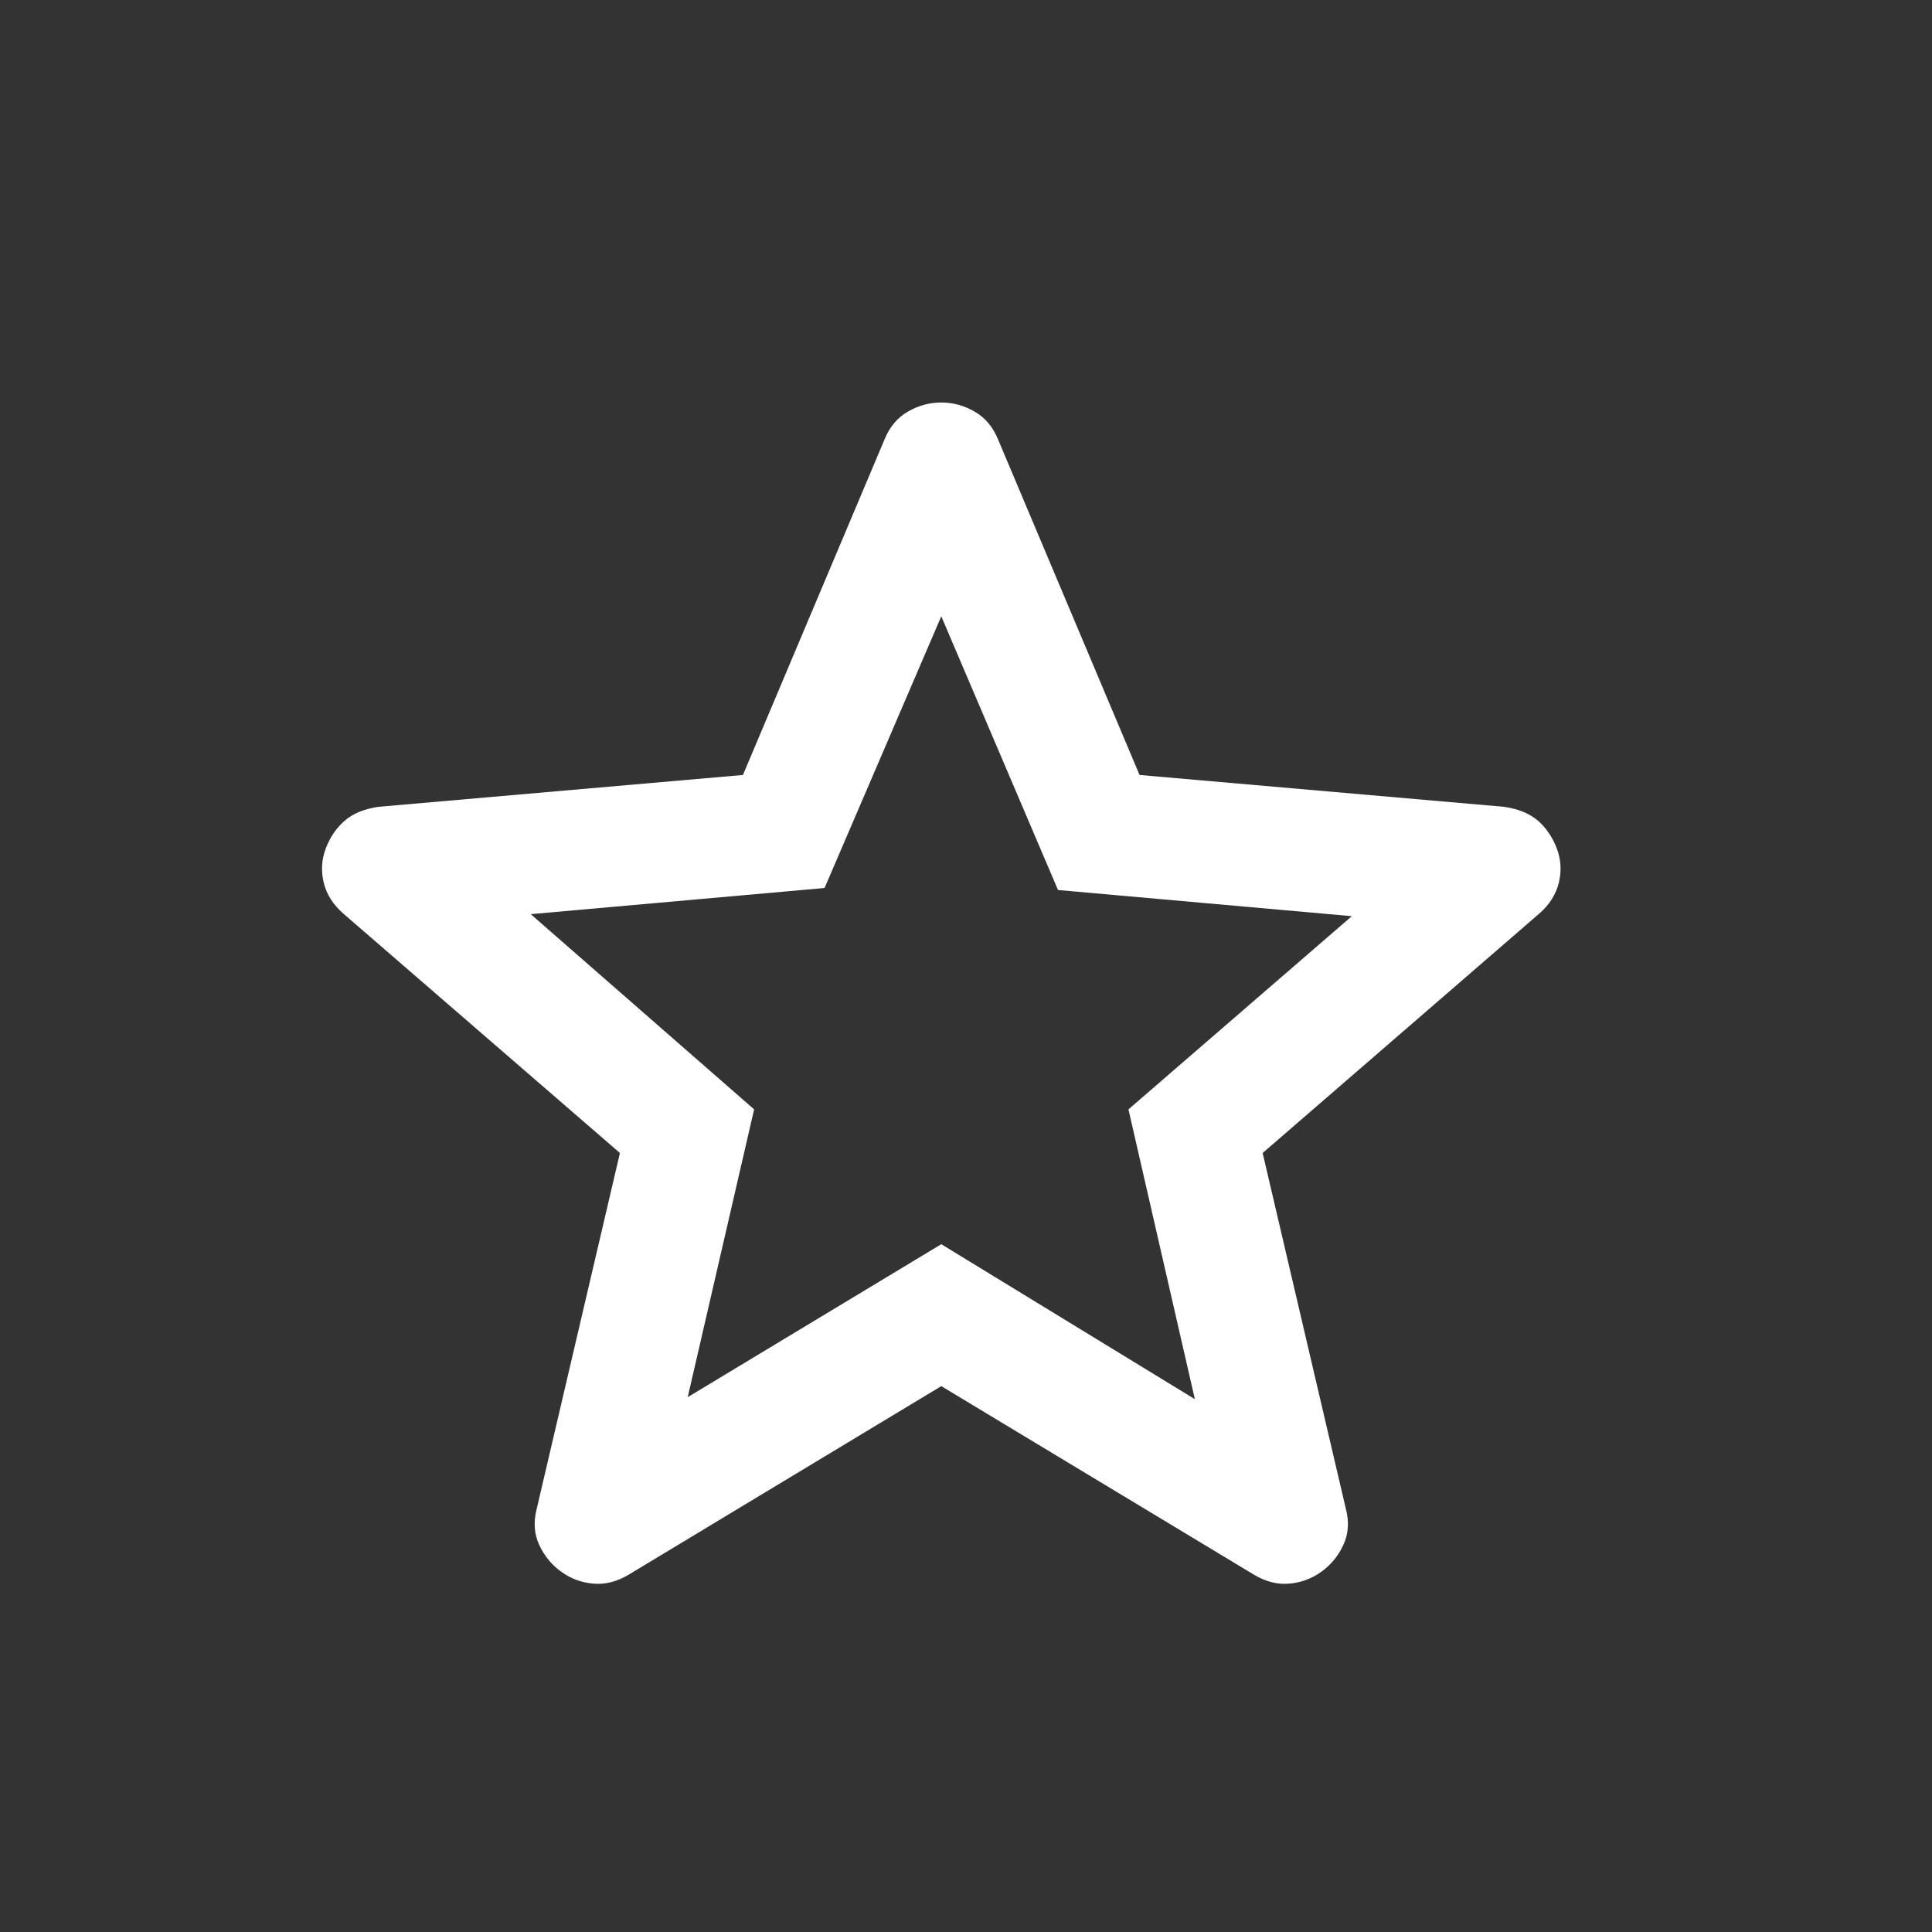<svg xmlns="http://www.w3.org/2000/svg" width="24" height="24" viewBox="0 0 24 24" fill="none"><rect x="0" y="0" width="24" height="24" fill="#333333" stroke="none"/><path d="M8.543 17.356L11.693 15.456L14.843 17.381L14.018 13.781L16.793 11.381L13.143 11.056L11.693 7.656L10.243 11.031L6.593 11.356L9.368 13.781L8.543 17.356ZM11.693 17.219L7.803 19.565C7.658 19.65 7.513 19.686 7.367 19.672C7.221 19.659 7.09 19.61 6.972 19.525C6.854 19.44 6.763 19.33 6.699 19.193C6.635 19.057 6.625 18.906 6.668 18.74L7.701 14.323L4.266 11.35C4.138 11.239 4.056 11.109 4.021 10.963C3.986 10.816 3.995 10.673 4.049 10.534C4.103 10.396 4.18 10.283 4.282 10.195C4.383 10.107 4.521 10.05 4.697 10.023L9.229 9.627L10.989 5.456C11.053 5.301 11.15 5.186 11.28 5.112C11.411 5.037 11.548 5 11.693 5C11.838 5 11.975 5.037 12.105 5.112C12.236 5.186 12.333 5.301 12.397 5.456L14.156 9.627L18.689 10.023C18.865 10.05 19.003 10.107 19.105 10.195C19.206 10.283 19.283 10.396 19.337 10.534C19.391 10.673 19.4 10.816 19.365 10.963C19.33 11.109 19.248 11.239 19.12 11.35L15.685 14.323L16.718 18.74C16.762 18.906 16.751 19.057 16.687 19.193C16.623 19.33 16.532 19.44 16.414 19.525C16.296 19.61 16.165 19.659 16.019 19.672C15.873 19.686 15.728 19.65 15.583 19.565L11.693 17.219Z" fill="white"></path></svg>